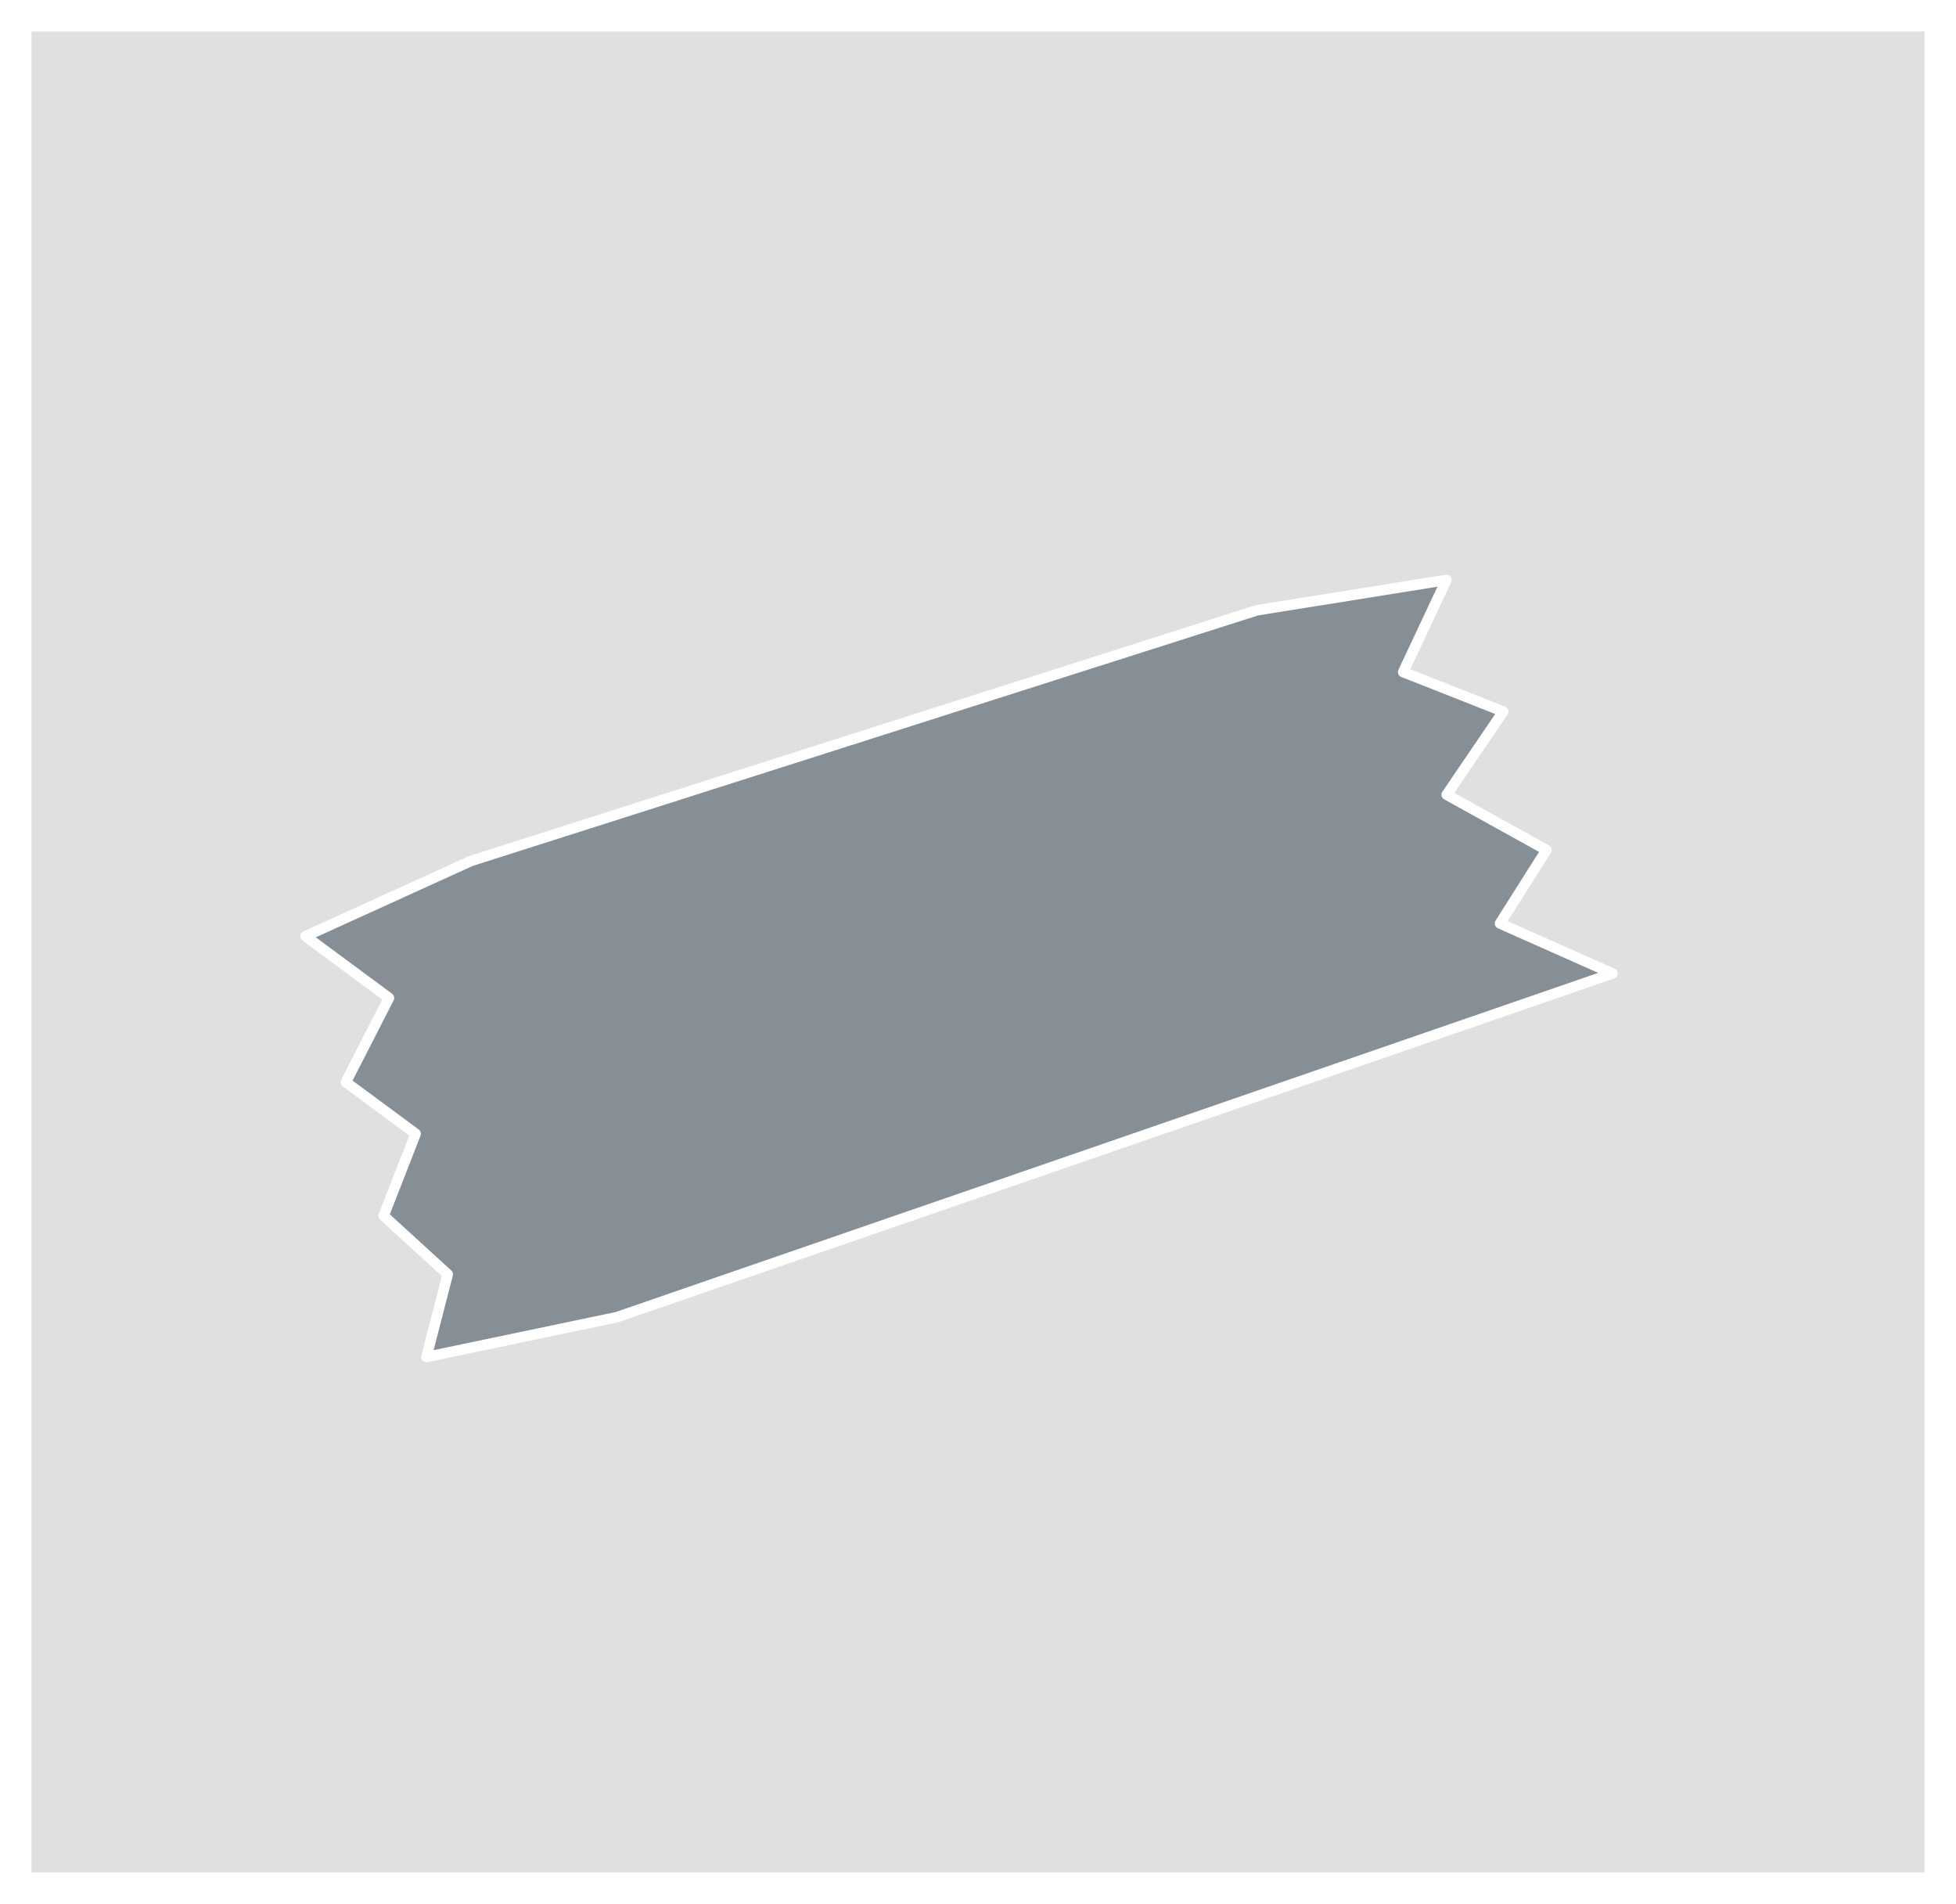 <svg version="1.1" xmlns="http://www.w3.org/2000/svg" viewBox="0 0 745 725" width="745" height="725">
  <!-- svg-source:excalidraw -->
  
  <defs>
    <style>
      @font-face {
        font-family: "Virgil";
        src: url("https://excalidraw.com/Virgil.woff2");
      }
      @font-face {
        font-family: "Cascadia";
        src: url("https://excalidraw.com/Cascadia.woff2");
      }
    </style>
  </defs>
  <rect x="0" y="0" width="745" height="725" fill="#ffffff"></rect><g stroke-linecap="round" transform="translate(10 10) rotate(0 362.5 352.5)"><path d="M0 0 L725 0 L725 705 L0 705" stroke="none" stroke-width="0" fill="#e0e0e0"></path><path d="M0 0 C160.8 0, 321.6 0, 725 0 M0 0 C196.76 0, 393.52 0, 725 0 M725 0 C725 241.46, 725 482.92, 725 705 M725 0 C725 194.68, 725 389.35, 725 705 M725 705 C516.65 705, 308.31 705, 0 705 M725 705 C529.66 705, 334.32 705, 0 705 M0 705 C0 554.12, 0 403.24, 0 0 M0 705 C0 506.24, 0 307.48, 0 0" stroke="#ffffff" stroke-width="4" fill="none"></path></g><g stroke-linecap="round"><g transform="translate(200.095 457) rotate(342.66 163.571 -92.143)" fill-rule="evenodd"><path d="M0 0 L-73.81 -7.14 L-56.67 -34.76 L-73.33 -63.33 L-52.38 -89.52 L-71.9 -116.19 L-46.67 -141.9 L-70 -173.81 L-1.43 -182.38 L312.86 -184.29 L385.24 -173.81 L359.05 -145.24 L390.95 -119.52 L360.95 -95.71 L390.95 -64.29 L365.71 -42.86 L400.95 -11.9 L0 0" stroke="none" stroke-width="0" fill="#868e96" fill-rule="evenodd"></path><path d="M0 0 C-24.06 -2.33, -48.12 -4.66, -73.81 -7.14 M0 0 C-15.73 -1.52, -31.46 -3.04, -73.81 -7.14 M-73.81 -7.14 C-67.56 -17.21, -61.31 -27.28, -56.67 -34.76 M-73.81 -7.14 C-69.44 -14.19, -65.06 -21.24, -56.67 -34.76 M-56.67 -34.76 C-63.22 -46, -69.77 -57.23, -73.33 -63.33 M-56.67 -34.76 C-61.79 -43.55, -66.92 -52.34, -73.33 -63.33 M-73.33 -63.33 C-69.03 -68.72, -64.72 -74.1, -52.38 -89.52 M-73.33 -63.33 C-67.8 -70.25, -62.26 -77.17, -52.38 -89.52 M-52.38 -89.52 C-57.46 -96.46, -62.54 -103.41, -71.9 -116.19 M-52.38 -89.52 C-59.94 -99.84, -67.49 -110.17, -71.9 -116.19 M-71.9 -116.19 C-62.07 -126.22, -52.23 -136.24, -46.67 -141.9 M-71.9 -116.19 C-65.68 -122.53, -59.46 -128.87, -46.67 -141.9 M-46.67 -141.9 C-51.58 -148.62, -56.49 -155.33, -70 -173.81 M-46.67 -141.9 C-55.13 -153.47, -63.59 -165.04, -70 -173.81 M-70 -173.81 C-54.17 -175.79, -38.33 -177.77, -1.43 -182.38 M-70 -173.81 C-46.34 -176.77, -22.68 -179.72, -1.43 -182.38 M-1.43 -182.38 C81.1 -182.88, 163.62 -183.38, 312.86 -184.29 M-1.43 -182.38 C103.64 -183.02, 208.72 -183.65, 312.86 -184.29 M312.86 -184.29 C336.61 -180.85, 360.37 -177.41, 385.24 -173.81 M312.86 -184.29 C337.61 -180.7, 362.36 -177.12, 385.24 -173.81 M385.24 -173.81 C378.12 -166.05, 371.01 -158.28, 359.05 -145.24 M385.24 -173.81 C377.6 -165.48, 369.97 -157.15, 359.05 -145.24 M359.05 -145.24 C367.57 -138.37, 376.1 -131.5, 390.95 -119.52 M359.05 -145.24 C370.49 -136.02, 381.93 -126.8, 390.95 -119.52 M390.95 -119.52 C384.09 -114.08, 377.23 -108.63, 360.95 -95.71 M390.95 -119.52 C384.59 -114.47, 378.22 -109.42, 360.95 -95.71 M360.95 -95.71 C370.53 -85.68, 380.11 -75.65, 390.95 -64.29 M360.95 -95.71 C371.6 -84.56, 382.26 -73.4, 390.95 -64.29 M390.95 -64.29 C381.86 -56.56, 372.76 -48.84, 365.71 -42.86 M390.95 -64.29 C381.77 -56.49, 372.58 -48.69, 365.71 -42.86 M365.71 -42.86 C377.75 -32.28, 389.79 -21.71, 400.95 -11.9 M365.71 -42.86 C373.85 -35.71, 381.98 -28.57, 400.95 -11.9 M400.95 -11.9 C308.9 -9.17, 216.85 -6.44, 0 0 M400.95 -11.9 C319.56 -9.49, 238.17 -7.07, 0 0 M0 0 C0 0, 0 0, 0 0 M0 0 C0 0, 0 0, 0 0" stroke="#ffffff" stroke-width="4" fill="none"></path></g></g></svg>